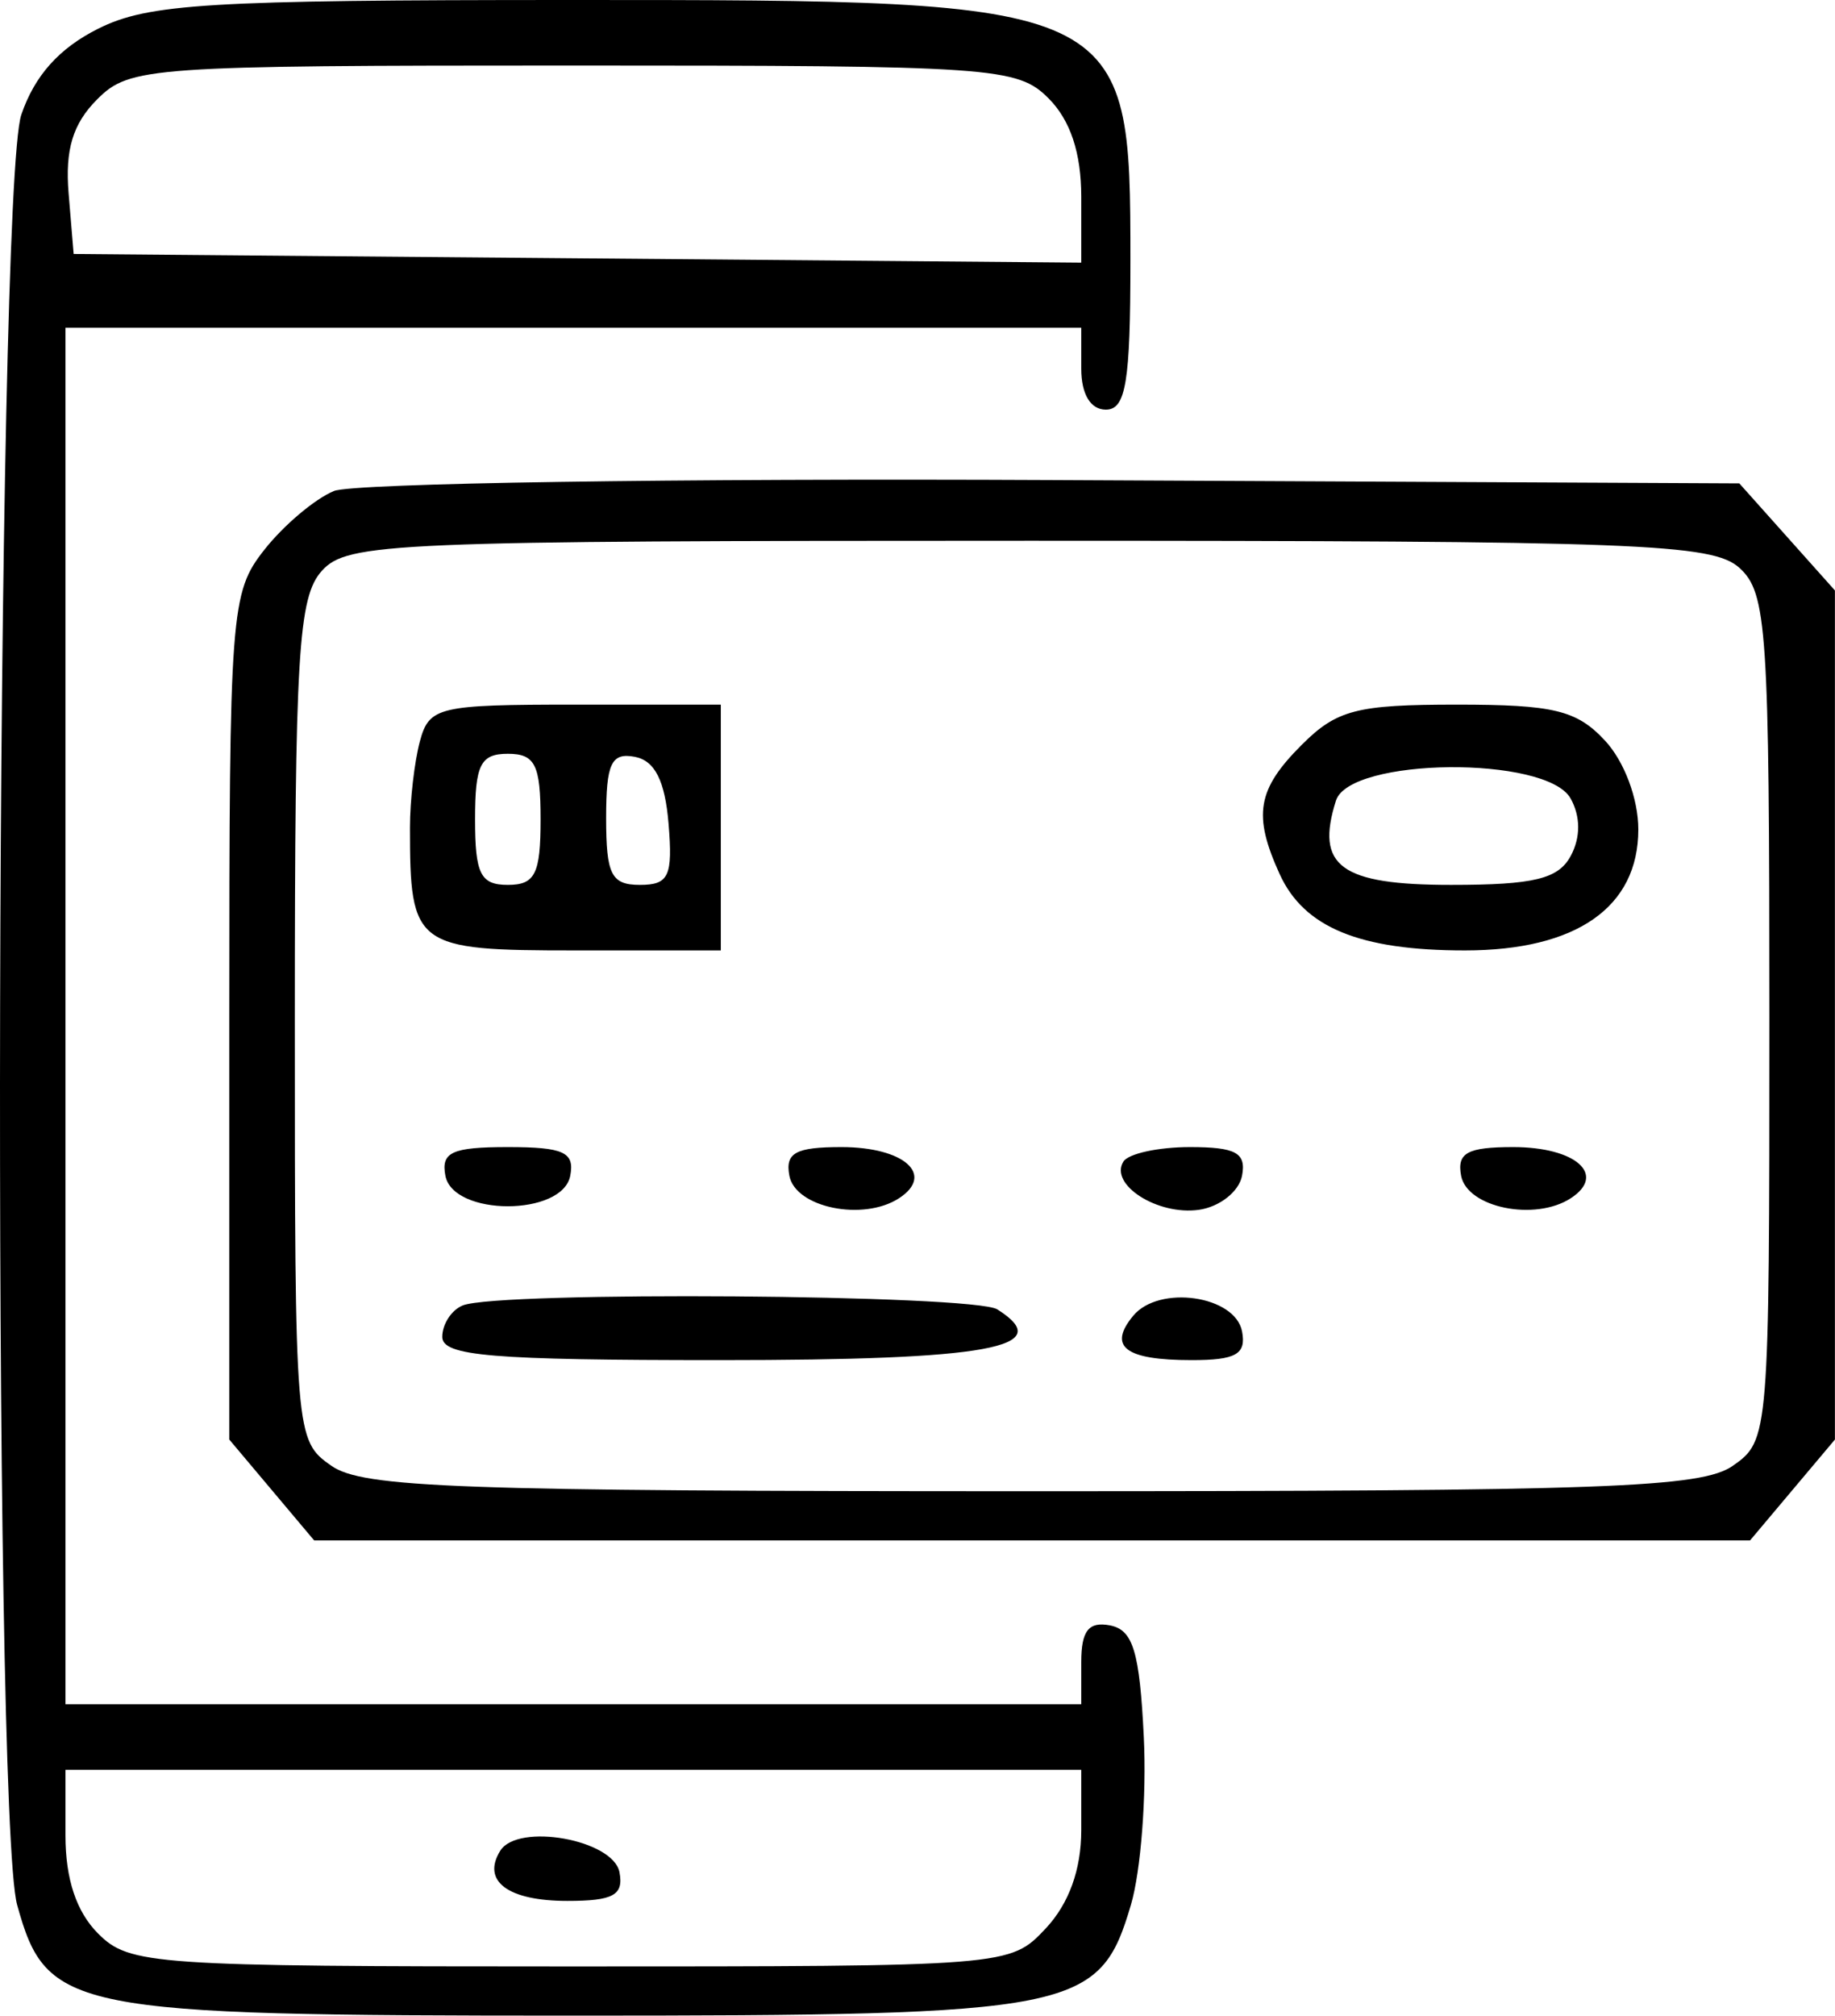 <svg width="112" height="123" viewBox="0 0 112 123" fill="none" xmlns="http://www.w3.org/2000/svg">
<path fill-rule="evenodd" clip-rule="evenodd" d="M5.995 1.75C3.611 2.941 2.114 4.614 1.301 6.998C-0.266 11.594 -0.497 110.688 1.047 116.246C2.848 122.73 4.196 122.998 34.995 122.998C65.76 122.998 67.107 122.73 69.025 116.242C69.633 114.183 69.988 109.578 69.813 106.008C69.557 100.774 69.156 99.454 67.745 99.185C66.445 98.937 65.995 99.514 65.995 101.425V103.998H34.995H3.995V61.998V19.998H34.995H65.995V22.498C65.995 24.054 66.562 24.998 67.495 24.998C68.718 24.998 68.995 23.324 68.995 15.932C68.995 0.052 68.877 -0.003 34.777 5.70716e-05C12.711 0.001 9.05 0.223 5.995 1.75ZM63.995 5.998C65.331 7.334 65.995 9.331 65.995 12.012V16.027L35.245 15.762L4.495 15.498L4.188 11.805C3.965 9.125 4.445 7.548 5.938 6.055C7.912 4.081 9.079 3.998 34.995 3.998C60.662 3.998 62.094 4.097 63.995 5.998ZM20.383 29.962C19.222 30.44 17.309 32.055 16.133 33.55C14.075 36.167 13.995 37.227 13.995 62.056V87.845L16.584 90.921L19.173 93.998H62.995H106.817L109.406 90.921L111.995 87.845V61.937V36.03L109.078 32.764L106.161 29.498L64.328 29.295C41.32 29.183 21.545 29.483 20.383 29.962ZM106.166 34.653C107.848 36.175 107.995 38.383 107.995 62.096C107.995 87.612 107.971 87.901 105.772 89.441C103.85 90.788 98.082 90.998 62.995 90.998C27.908 90.998 22.14 90.788 20.218 89.441C18.019 87.902 17.995 87.606 17.995 62.27C17.995 39.839 18.201 36.428 19.65 34.827C21.203 33.111 23.871 32.998 62.821 32.998C100.049 32.998 104.526 33.169 106.166 34.653ZM25.625 45.248C25.294 46.485 25.022 48.848 25.022 50.498C25.022 57.777 25.319 57.998 35.112 57.998H43.995V50.498V42.998H35.112C26.745 42.998 26.193 43.129 25.625 45.248ZM79.45 45.453C76.727 48.175 76.462 49.733 78.105 53.341C79.589 56.598 82.987 57.998 89.407 57.998C96.218 57.998 99.995 55.364 99.995 50.614C99.995 48.737 99.138 46.455 97.956 45.187C96.233 43.337 94.831 42.998 88.911 42.998C82.805 42.998 81.589 43.314 79.45 45.453ZM32.995 49.998C32.995 53.331 32.662 53.998 30.995 53.998C29.328 53.998 28.995 53.331 28.995 49.998C28.995 46.665 29.328 45.998 30.995 45.998C32.662 45.998 32.995 46.665 32.995 49.998ZM40.805 50.256C41.072 53.468 40.824 53.998 39.055 53.998C37.312 53.998 36.995 53.371 36.995 49.925C36.995 46.586 37.31 45.911 38.745 46.183C39.968 46.415 40.588 47.641 40.805 50.256ZM95.861 48.722C96.473 49.816 96.478 51.096 95.875 52.222C95.118 53.637 93.634 53.998 88.567 53.998C81.828 53.998 80.27 52.858 81.54 48.857C82.378 46.216 94.395 46.103 95.861 48.722ZM27.185 71.748C27.663 74.229 34.327 74.229 34.805 71.748C35.082 70.309 34.406 69.998 30.995 69.998C27.584 69.998 26.908 70.309 27.185 71.748ZM48.18 71.748C48.549 73.695 52.687 74.542 54.873 73.119C57.077 71.684 55.181 69.998 51.363 69.998C48.556 69.998 47.915 70.35 48.18 71.748ZM68.565 70.885C67.695 72.292 70.663 74.183 73.18 73.825C74.442 73.645 75.625 72.711 75.808 71.748C76.075 70.35 75.435 69.998 72.627 69.998C70.694 69.998 68.866 70.397 68.565 70.885ZM89.18 71.748C89.549 73.695 93.687 74.542 95.873 73.119C98.077 71.684 96.181 69.998 92.363 69.998C89.556 69.998 88.915 70.35 89.18 71.748ZM28.245 79.66C27.558 79.938 26.995 80.802 26.995 81.581C26.995 82.748 29.987 82.998 43.936 82.998C60.372 82.998 64.555 82.233 60.873 79.902C59.437 78.992 30.433 78.778 28.245 79.66ZM69.168 80.289C67.599 82.181 68.675 82.998 72.735 82.998C75.439 82.998 76.073 82.637 75.81 81.248C75.394 79.057 70.748 78.386 69.168 80.289ZM65.995 111.684C65.995 114.091 65.241 116.172 63.821 117.684C61.653 119.991 61.568 119.998 34.821 119.998C9.328 119.998 7.896 119.899 5.995 117.998C4.662 116.665 3.995 114.665 3.995 111.998V107.998H34.995H65.995V111.684ZM30.53 112.942C29.387 114.791 31.005 115.998 34.627 115.998C37.434 115.998 38.075 115.646 37.81 114.248C37.433 112.257 31.6 111.21 30.53 112.942Z" fill="black"/>
</svg>
